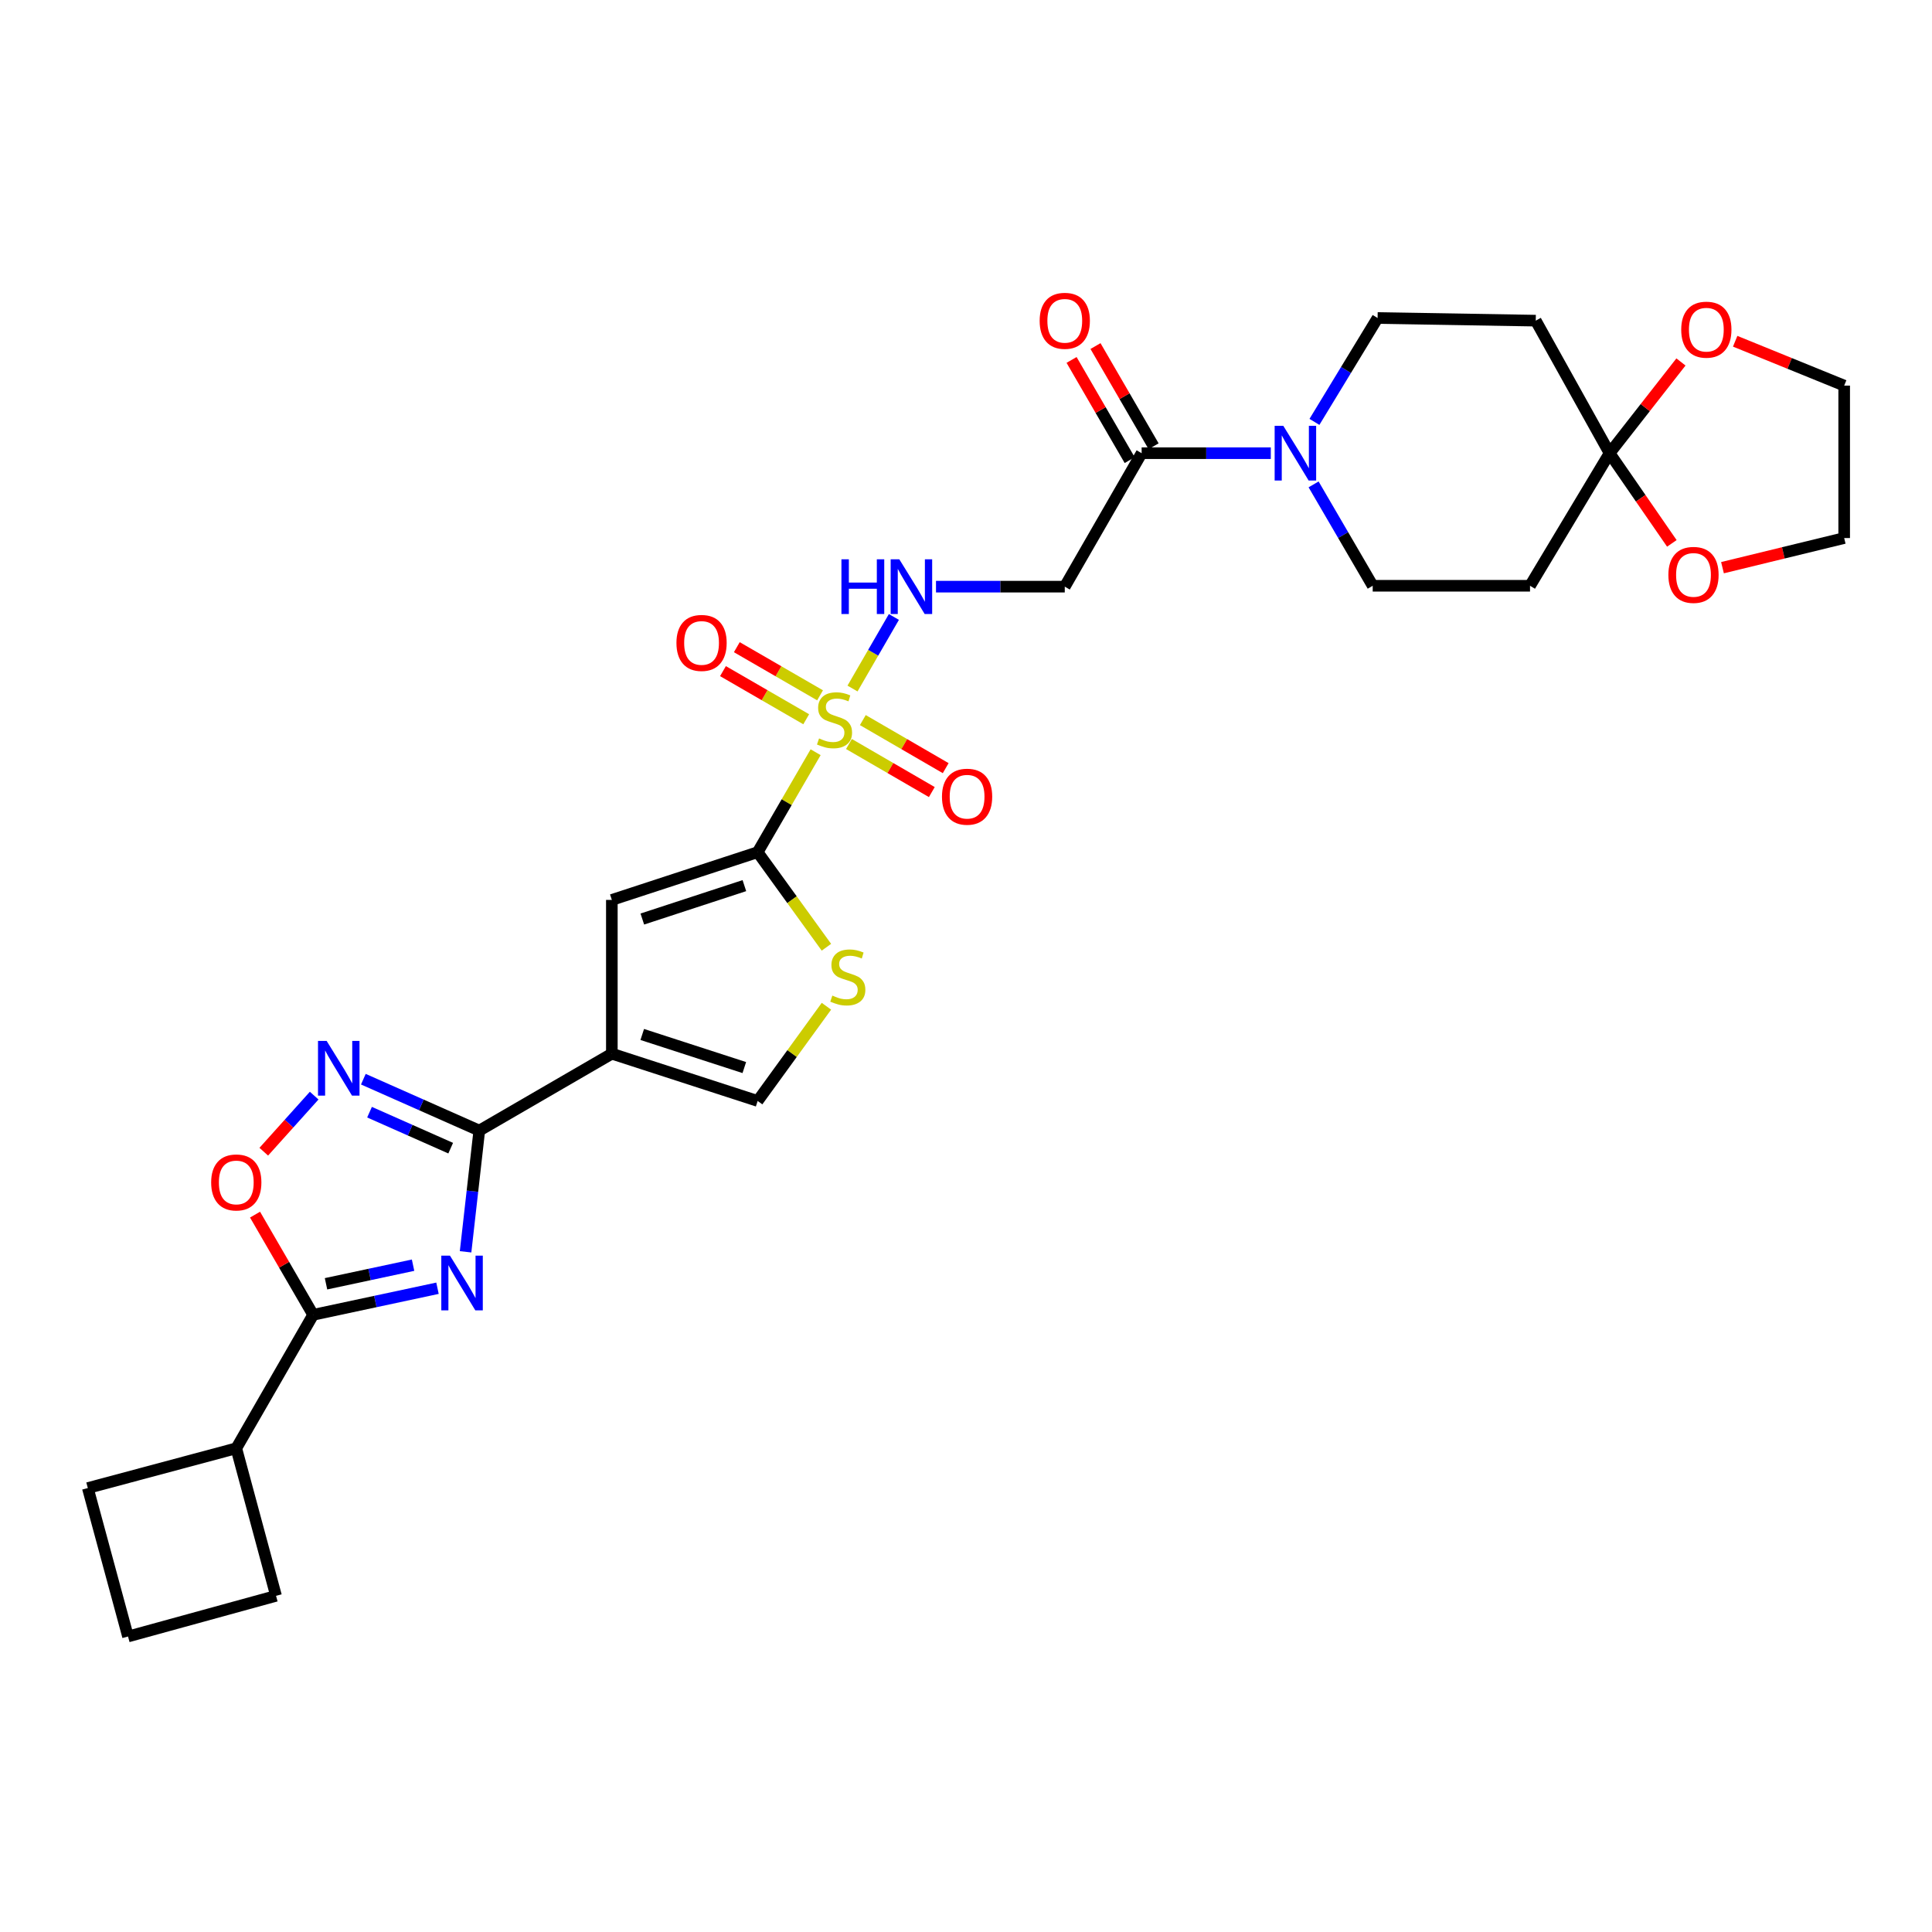 <?xml version='1.0' encoding='iso-8859-1'?>
<svg version='1.1' baseProfile='full'
              xmlns='http://www.w3.org/2000/svg'
                      xmlns:rdkit='http://www.rdkit.org/xml'
                      xmlns:xlink='http://www.w3.org/1999/xlink'
                  xml:space='preserve'
width='1000px' height='1000px' viewBox='0 0 1000 1000'>
<!-- END OF HEADER -->
<rect style='opacity:1.0;fill:#FFFFFF;stroke:none' width='1000' height='1000' x='0' y='0'> </rect>
<path class='bond-1' d='M 422.165,389.352 L 407.162,415.223' style='fill:none;fill-rule:evenodd;stroke:#CCCC00;stroke-width:6px;stroke-linecap:butt;stroke-linejoin:miter;stroke-opacity:1' />
<path class='bond-1' d='M 407.162,415.223 L 392.159,441.093' style='fill:none;fill-rule:evenodd;stroke:#000000;stroke-width:6px;stroke-linecap:butt;stroke-linejoin:miter;stroke-opacity:1' />
<path class='bond-12' d='M 441.258,356.381 L 451.968,337.859' style='fill:none;fill-rule:evenodd;stroke:#CCCC00;stroke-width:6px;stroke-linecap:butt;stroke-linejoin:miter;stroke-opacity:1' />
<path class='bond-12' d='M 451.968,337.859 L 462.678,319.337' style='fill:none;fill-rule:evenodd;stroke:#0000FF;stroke-width:6px;stroke-linecap:butt;stroke-linejoin:miter;stroke-opacity:1' />
<path class='bond-17' d='M 424.459,359.894 L 402.917,347.437' style='fill:none;fill-rule:evenodd;stroke:#CCCC00;stroke-width:6px;stroke-linecap:butt;stroke-linejoin:miter;stroke-opacity:1' />
<path class='bond-17' d='M 402.917,347.437 L 381.375,334.981' style='fill:none;fill-rule:evenodd;stroke:#FF0000;stroke-width:6px;stroke-linecap:butt;stroke-linejoin:miter;stroke-opacity:1' />
<path class='bond-17' d='M 417.294,372.285 L 395.752,359.829' style='fill:none;fill-rule:evenodd;stroke:#CCCC00;stroke-width:6px;stroke-linecap:butt;stroke-linejoin:miter;stroke-opacity:1' />
<path class='bond-17' d='M 395.752,359.829 L 374.21,347.373' style='fill:none;fill-rule:evenodd;stroke:#FF0000;stroke-width:6px;stroke-linecap:butt;stroke-linejoin:miter;stroke-opacity:1' />
<path class='bond-18' d='M 439.416,385.097 L 460.863,397.537' style='fill:none;fill-rule:evenodd;stroke:#CCCC00;stroke-width:6px;stroke-linecap:butt;stroke-linejoin:miter;stroke-opacity:1' />
<path class='bond-18' d='M 460.863,397.537 L 482.31,409.976' style='fill:none;fill-rule:evenodd;stroke:#FF0000;stroke-width:6px;stroke-linecap:butt;stroke-linejoin:miter;stroke-opacity:1' />
<path class='bond-18' d='M 446.598,372.715 L 468.045,385.154' style='fill:none;fill-rule:evenodd;stroke:#CCCC00;stroke-width:6px;stroke-linecap:butt;stroke-linejoin:miter;stroke-opacity:1' />
<path class='bond-18' d='M 468.045,385.154 L 489.492,397.594' style='fill:none;fill-rule:evenodd;stroke:#FF0000;stroke-width:6px;stroke-linecap:butt;stroke-linejoin:miter;stroke-opacity:1' />
<path class='bond-0' d='M 240.983,647.931 L 244.531,616.56' style='fill:none;fill-rule:evenodd;stroke:#0000FF;stroke-width:6px;stroke-linecap:butt;stroke-linejoin:miter;stroke-opacity:1' />
<path class='bond-0' d='M 244.531,616.56 L 248.079,585.189' style='fill:none;fill-rule:evenodd;stroke:#000000;stroke-width:6px;stroke-linecap:butt;stroke-linejoin:miter;stroke-opacity:1' />
<path class='bond-5' d='M 226.446,666.792 L 194.265,673.669' style='fill:none;fill-rule:evenodd;stroke:#0000FF;stroke-width:6px;stroke-linecap:butt;stroke-linejoin:miter;stroke-opacity:1' />
<path class='bond-5' d='M 194.265,673.669 L 162.083,680.545' style='fill:none;fill-rule:evenodd;stroke:#000000;stroke-width:6px;stroke-linecap:butt;stroke-linejoin:miter;stroke-opacity:1' />
<path class='bond-5' d='M 213.801,654.857 L 191.273,659.67' style='fill:none;fill-rule:evenodd;stroke:#0000FF;stroke-width:6px;stroke-linecap:butt;stroke-linejoin:miter;stroke-opacity:1' />
<path class='bond-5' d='M 191.273,659.67 L 168.746,664.484' style='fill:none;fill-rule:evenodd;stroke:#000000;stroke-width:6px;stroke-linecap:butt;stroke-linejoin:miter;stroke-opacity:1' />
<path class='bond-6' d='M 392.159,441.093 L 316.692,465.793' style='fill:none;fill-rule:evenodd;stroke:#000000;stroke-width:6px;stroke-linecap:butt;stroke-linejoin:miter;stroke-opacity:1' />
<path class='bond-6' d='M 385.291,458.402 L 332.464,475.692' style='fill:none;fill-rule:evenodd;stroke:#000000;stroke-width:6px;stroke-linecap:butt;stroke-linejoin:miter;stroke-opacity:1' />
<path class='bond-7' d='M 392.159,441.093 L 409.956,465.693' style='fill:none;fill-rule:evenodd;stroke:#000000;stroke-width:6px;stroke-linecap:butt;stroke-linejoin:miter;stroke-opacity:1' />
<path class='bond-7' d='M 409.956,465.693 L 427.753,490.293' style='fill:none;fill-rule:evenodd;stroke:#CCCC00;stroke-width:6px;stroke-linecap:butt;stroke-linejoin:miter;stroke-opacity:1' />
<path class='bond-2' d='M 248.079,585.189 L 316.692,545.388' style='fill:none;fill-rule:evenodd;stroke:#000000;stroke-width:6px;stroke-linecap:butt;stroke-linejoin:miter;stroke-opacity:1' />
<path class='bond-4' d='M 248.079,585.189 L 218.074,571.887' style='fill:none;fill-rule:evenodd;stroke:#000000;stroke-width:6px;stroke-linecap:butt;stroke-linejoin:miter;stroke-opacity:1' />
<path class='bond-4' d='M 218.074,571.887 L 188.069,558.586' style='fill:none;fill-rule:evenodd;stroke:#0000FF;stroke-width:6px;stroke-linecap:butt;stroke-linejoin:miter;stroke-opacity:1' />
<path class='bond-4' d='M 233.276,594.285 L 212.273,584.973' style='fill:none;fill-rule:evenodd;stroke:#000000;stroke-width:6px;stroke-linecap:butt;stroke-linejoin:miter;stroke-opacity:1' />
<path class='bond-4' d='M 212.273,584.973 L 191.269,575.662' style='fill:none;fill-rule:evenodd;stroke:#0000FF;stroke-width:6px;stroke-linecap:butt;stroke-linejoin:miter;stroke-opacity:1' />
<path class='bond-3' d='M 316.692,545.388 L 316.692,465.793' style='fill:none;fill-rule:evenodd;stroke:#000000;stroke-width:6px;stroke-linecap:butt;stroke-linejoin:miter;stroke-opacity:1' />
<path class='bond-30' d='M 316.692,545.388 L 392.159,569.857' style='fill:none;fill-rule:evenodd;stroke:#000000;stroke-width:6px;stroke-linecap:butt;stroke-linejoin:miter;stroke-opacity:1' />
<path class='bond-30' d='M 332.427,535.442 L 385.254,552.57' style='fill:none;fill-rule:evenodd;stroke:#000000;stroke-width:6px;stroke-linecap:butt;stroke-linejoin:miter;stroke-opacity:1' />
<path class='bond-8' d='M 162.616,567.097 L 149.571,581.609' style='fill:none;fill-rule:evenodd;stroke:#0000FF;stroke-width:6px;stroke-linecap:butt;stroke-linejoin:miter;stroke-opacity:1' />
<path class='bond-8' d='M 149.571,581.609 L 136.526,596.121' style='fill:none;fill-rule:evenodd;stroke:#FF0000;stroke-width:6px;stroke-linecap:butt;stroke-linejoin:miter;stroke-opacity:1' />
<path class='bond-24' d='M 162.083,680.545 L 122.298,749.635' style='fill:none;fill-rule:evenodd;stroke:#000000;stroke-width:6px;stroke-linecap:butt;stroke-linejoin:miter;stroke-opacity:1' />
<path class='bond-32' d='M 162.083,680.545 L 147.046,654.618' style='fill:none;fill-rule:evenodd;stroke:#000000;stroke-width:6px;stroke-linecap:butt;stroke-linejoin:miter;stroke-opacity:1' />
<path class='bond-32' d='M 147.046,654.618 L 132.008,628.691' style='fill:none;fill-rule:evenodd;stroke:#FF0000;stroke-width:6px;stroke-linecap:butt;stroke-linejoin:miter;stroke-opacity:1' />
<path class='bond-11' d='M 427.758,520.833 L 409.958,545.345' style='fill:none;fill-rule:evenodd;stroke:#CCCC00;stroke-width:6px;stroke-linecap:butt;stroke-linejoin:miter;stroke-opacity:1' />
<path class='bond-11' d='M 409.958,545.345 L 392.159,569.857' style='fill:none;fill-rule:evenodd;stroke:#000000;stroke-width:6px;stroke-linecap:butt;stroke-linejoin:miter;stroke-opacity:1' />
<path class='bond-9' d='M 657.768,234.572 L 624.339,234.572' style='fill:none;fill-rule:evenodd;stroke:#0000FF;stroke-width:6px;stroke-linecap:butt;stroke-linejoin:miter;stroke-opacity:1' />
<path class='bond-9' d='M 624.339,234.572 L 590.911,234.572' style='fill:none;fill-rule:evenodd;stroke:#000000;stroke-width:6px;stroke-linecap:butt;stroke-linejoin:miter;stroke-opacity:1' />
<path class='bond-19' d='M 680.352,218.365 L 696.697,191.482' style='fill:none;fill-rule:evenodd;stroke:#0000FF;stroke-width:6px;stroke-linecap:butt;stroke-linejoin:miter;stroke-opacity:1' />
<path class='bond-19' d='M 696.697,191.482 L 713.042,164.6' style='fill:none;fill-rule:evenodd;stroke:#000000;stroke-width:6px;stroke-linecap:butt;stroke-linejoin:miter;stroke-opacity:1' />
<path class='bond-20' d='M 679.913,250.718 L 695.213,276.955' style='fill:none;fill-rule:evenodd;stroke:#0000FF;stroke-width:6px;stroke-linecap:butt;stroke-linejoin:miter;stroke-opacity:1' />
<path class='bond-20' d='M 695.213,276.955 L 710.513,303.193' style='fill:none;fill-rule:evenodd;stroke:#000000;stroke-width:6px;stroke-linecap:butt;stroke-linejoin:miter;stroke-opacity:1' />
<path class='bond-10' d='M 833.114,234.572 L 791.937,303.193' style='fill:none;fill-rule:evenodd;stroke:#000000;stroke-width:6px;stroke-linecap:butt;stroke-linejoin:miter;stroke-opacity:1' />
<path class='bond-21' d='M 833.114,234.572 L 851.587,210.96' style='fill:none;fill-rule:evenodd;stroke:#000000;stroke-width:6px;stroke-linecap:butt;stroke-linejoin:miter;stroke-opacity:1' />
<path class='bond-21' d='M 851.587,210.96 L 870.06,187.348' style='fill:none;fill-rule:evenodd;stroke:#FF0000;stroke-width:6px;stroke-linecap:butt;stroke-linejoin:miter;stroke-opacity:1' />
<path class='bond-22' d='M 833.114,234.572 L 849.228,257.912' style='fill:none;fill-rule:evenodd;stroke:#000000;stroke-width:6px;stroke-linecap:butt;stroke-linejoin:miter;stroke-opacity:1' />
<path class='bond-22' d='M 849.228,257.912 L 865.343,281.252' style='fill:none;fill-rule:evenodd;stroke:#FF0000;stroke-width:6px;stroke-linecap:butt;stroke-linejoin:miter;stroke-opacity:1' />
<path class='bond-31' d='M 833.114,234.572 L 794.903,165.968' style='fill:none;fill-rule:evenodd;stroke:#000000;stroke-width:6px;stroke-linecap:butt;stroke-linejoin:miter;stroke-opacity:1' />
<path class='bond-14' d='M 484.47,303.654 L 517.798,303.654' style='fill:none;fill-rule:evenodd;stroke:#0000FF;stroke-width:6px;stroke-linecap:butt;stroke-linejoin:miter;stroke-opacity:1' />
<path class='bond-14' d='M 517.798,303.654 L 551.125,303.654' style='fill:none;fill-rule:evenodd;stroke:#000000;stroke-width:6px;stroke-linecap:butt;stroke-linejoin:miter;stroke-opacity:1' />
<path class='bond-13' d='M 590.911,234.572 L 551.125,303.654' style='fill:none;fill-rule:evenodd;stroke:#000000;stroke-width:6px;stroke-linecap:butt;stroke-linejoin:miter;stroke-opacity:1' />
<path class='bond-23' d='M 597.102,230.982 L 582.064,205.051' style='fill:none;fill-rule:evenodd;stroke:#000000;stroke-width:6px;stroke-linecap:butt;stroke-linejoin:miter;stroke-opacity:1' />
<path class='bond-23' d='M 582.064,205.051 L 567.026,179.12' style='fill:none;fill-rule:evenodd;stroke:#FF0000;stroke-width:6px;stroke-linecap:butt;stroke-linejoin:miter;stroke-opacity:1' />
<path class='bond-23' d='M 584.719,238.163 L 569.681,212.232' style='fill:none;fill-rule:evenodd;stroke:#000000;stroke-width:6px;stroke-linecap:butt;stroke-linejoin:miter;stroke-opacity:1' />
<path class='bond-23' d='M 569.681,212.232 L 554.643,186.301' style='fill:none;fill-rule:evenodd;stroke:#FF0000;stroke-width:6px;stroke-linecap:butt;stroke-linejoin:miter;stroke-opacity:1' />
<path class='bond-15' d='M 794.903,165.968 L 713.042,164.6' style='fill:none;fill-rule:evenodd;stroke:#000000;stroke-width:6px;stroke-linecap:butt;stroke-linejoin:miter;stroke-opacity:1' />
<path class='bond-16' d='M 791.937,303.193 L 710.513,303.193' style='fill:none;fill-rule:evenodd;stroke:#000000;stroke-width:6px;stroke-linecap:butt;stroke-linejoin:miter;stroke-opacity:1' />
<path class='bond-27' d='M 898.123,176.63 L 926.334,188.11' style='fill:none;fill-rule:evenodd;stroke:#FF0000;stroke-width:6px;stroke-linecap:butt;stroke-linejoin:miter;stroke-opacity:1' />
<path class='bond-27' d='M 926.334,188.11 L 954.545,199.59' style='fill:none;fill-rule:evenodd;stroke:#000000;stroke-width:6px;stroke-linecap:butt;stroke-linejoin:miter;stroke-opacity:1' />
<path class='bond-26' d='M 891.556,293.829 L 923.051,286.161' style='fill:none;fill-rule:evenodd;stroke:#FF0000;stroke-width:6px;stroke-linecap:butt;stroke-linejoin:miter;stroke-opacity:1' />
<path class='bond-26' d='M 923.051,286.161 L 954.545,278.493' style='fill:none;fill-rule:evenodd;stroke:#000000;stroke-width:6px;stroke-linecap:butt;stroke-linejoin:miter;stroke-opacity:1' />
<path class='bond-28' d='M 122.298,749.635 L 142.878,826.001' style='fill:none;fill-rule:evenodd;stroke:#000000;stroke-width:6px;stroke-linecap:butt;stroke-linejoin:miter;stroke-opacity:1' />
<path class='bond-29' d='M 122.298,749.635 L 45.455,770.215' style='fill:none;fill-rule:evenodd;stroke:#000000;stroke-width:6px;stroke-linecap:butt;stroke-linejoin:miter;stroke-opacity:1' />
<path class='bond-25' d='M 66.258,847.05 L 45.455,770.215' style='fill:none;fill-rule:evenodd;stroke:#000000;stroke-width:6px;stroke-linecap:butt;stroke-linejoin:miter;stroke-opacity:1' />
<path class='bond-33' d='M 66.258,847.05 L 142.878,826.001' style='fill:none;fill-rule:evenodd;stroke:#000000;stroke-width:6px;stroke-linecap:butt;stroke-linejoin:miter;stroke-opacity:1' />
<path class='bond-34' d='M 954.545,278.493 L 954.545,199.59' style='fill:none;fill-rule:evenodd;stroke:#000000;stroke-width:6px;stroke-linecap:butt;stroke-linejoin:miter;stroke-opacity:1' />
<path  class='atom-0' d='M 423.944 382.209
Q 424.264 382.329, 425.584 382.889
Q 426.904 383.449, 428.344 383.809
Q 429.824 384.129, 431.264 384.129
Q 433.944 384.129, 435.504 382.849
Q 437.064 381.529, 437.064 379.249
Q 437.064 377.689, 436.264 376.729
Q 435.504 375.769, 434.304 375.249
Q 433.104 374.729, 431.104 374.129
Q 428.584 373.369, 427.064 372.649
Q 425.584 371.929, 424.504 370.409
Q 423.464 368.889, 423.464 366.329
Q 423.464 362.769, 425.864 360.569
Q 428.304 358.369, 433.104 358.369
Q 436.384 358.369, 440.104 359.929
L 439.184 363.009
Q 435.784 361.609, 433.224 361.609
Q 430.464 361.609, 428.944 362.769
Q 427.424 363.889, 427.464 365.849
Q 427.464 367.369, 428.224 368.289
Q 429.024 369.209, 430.144 369.729
Q 431.304 370.249, 433.224 370.849
Q 435.784 371.649, 437.304 372.449
Q 438.824 373.249, 439.904 374.889
Q 441.024 376.489, 441.024 379.249
Q 441.024 383.169, 438.384 385.289
Q 435.784 387.369, 431.424 387.369
Q 428.904 387.369, 426.984 386.809
Q 425.104 386.289, 422.864 385.369
L 423.944 382.209
' fill='#CCCC00'/>
<path  class='atom-1' d='M 232.897 649.916
L 242.177 664.916
Q 243.097 666.396, 244.577 669.076
Q 246.057 671.756, 246.137 671.916
L 246.137 649.916
L 249.897 649.916
L 249.897 678.236
L 246.017 678.236
L 236.057 661.836
Q 234.897 659.916, 233.657 657.716
Q 232.457 655.516, 232.097 654.836
L 232.097 678.236
L 228.417 678.236
L 228.417 649.916
L 232.897 649.916
' fill='#0000FF'/>
<path  class='atom-5' d='M 169.079 538.783
L 178.359 553.783
Q 179.279 555.263, 180.759 557.943
Q 182.239 560.623, 182.319 560.783
L 182.319 538.783
L 186.079 538.783
L 186.079 567.103
L 182.199 567.103
L 172.239 550.703
Q 171.079 548.783, 169.839 546.583
Q 168.639 544.383, 168.279 543.703
L 168.279 567.103
L 164.599 567.103
L 164.599 538.783
L 169.079 538.783
' fill='#0000FF'/>
<path  class='atom-8' d='M 430.823 515.315
Q 431.143 515.435, 432.463 515.995
Q 433.783 516.555, 435.223 516.915
Q 436.703 517.235, 438.143 517.235
Q 440.823 517.235, 442.383 515.955
Q 443.943 514.635, 443.943 512.355
Q 443.943 510.795, 443.143 509.835
Q 442.383 508.875, 441.183 508.355
Q 439.983 507.835, 437.983 507.235
Q 435.463 506.475, 433.943 505.755
Q 432.463 505.035, 431.383 503.515
Q 430.343 501.995, 430.343 499.435
Q 430.343 495.875, 432.743 493.675
Q 435.183 491.475, 439.983 491.475
Q 443.263 491.475, 446.983 493.035
L 446.063 496.115
Q 442.663 494.715, 440.103 494.715
Q 437.343 494.715, 435.823 495.875
Q 434.303 496.995, 434.343 498.955
Q 434.343 500.475, 435.103 501.395
Q 435.903 502.315, 437.023 502.835
Q 438.183 503.355, 440.103 503.955
Q 442.663 504.755, 444.183 505.555
Q 445.703 506.355, 446.783 507.995
Q 447.903 509.595, 447.903 512.355
Q 447.903 516.275, 445.263 518.395
Q 442.663 520.475, 438.303 520.475
Q 435.783 520.475, 433.863 519.915
Q 431.983 519.395, 429.743 518.475
L 430.823 515.315
' fill='#CCCC00'/>
<path  class='atom-9' d='M 109.298 612.029
Q 109.298 605.229, 112.658 601.429
Q 116.018 597.629, 122.298 597.629
Q 128.578 597.629, 131.938 601.429
Q 135.298 605.229, 135.298 612.029
Q 135.298 618.909, 131.898 622.829
Q 128.498 626.709, 122.298 626.709
Q 116.058 626.709, 112.658 622.829
Q 109.298 618.949, 109.298 612.029
M 122.298 623.509
Q 126.618 623.509, 128.938 620.629
Q 131.298 617.709, 131.298 612.029
Q 131.298 606.469, 128.938 603.669
Q 126.618 600.829, 122.298 600.829
Q 117.978 600.829, 115.618 603.629
Q 113.298 606.429, 113.298 612.029
Q 113.298 617.749, 115.618 620.629
Q 117.978 623.509, 122.298 623.509
' fill='#FF0000'/>
<path  class='atom-10' d='M 664.237 220.412
L 673.517 235.412
Q 674.437 236.892, 675.917 239.572
Q 677.397 242.252, 677.477 242.412
L 677.477 220.412
L 681.237 220.412
L 681.237 248.732
L 677.357 248.732
L 667.397 232.332
Q 666.237 230.412, 664.997 228.212
Q 663.797 226.012, 663.437 225.332
L 663.437 248.732
L 659.757 248.732
L 659.757 220.412
L 664.237 220.412
' fill='#0000FF'/>
<path  class='atom-13' d='M 435.525 289.494
L 439.365 289.494
L 439.365 301.534
L 453.845 301.534
L 453.845 289.494
L 457.685 289.494
L 457.685 317.814
L 453.845 317.814
L 453.845 304.734
L 439.365 304.734
L 439.365 317.814
L 435.525 317.814
L 435.525 289.494
' fill='#0000FF'/>
<path  class='atom-13' d='M 465.485 289.494
L 474.765 304.494
Q 475.685 305.974, 477.165 308.654
Q 478.645 311.334, 478.725 311.494
L 478.725 289.494
L 482.485 289.494
L 482.485 317.814
L 478.605 317.814
L 468.645 301.414
Q 467.485 299.494, 466.245 297.294
Q 465.045 295.094, 464.685 294.414
L 464.685 317.814
L 461.005 317.814
L 461.005 289.494
L 465.485 289.494
' fill='#0000FF'/>
<path  class='atom-18' d='M 350.125 332.776
Q 350.125 325.976, 353.485 322.176
Q 356.845 318.376, 363.125 318.376
Q 369.405 318.376, 372.765 322.176
Q 376.125 325.976, 376.125 332.776
Q 376.125 339.656, 372.725 343.576
Q 369.325 347.456, 363.125 347.456
Q 356.885 347.456, 353.485 343.576
Q 350.125 339.696, 350.125 332.776
M 363.125 344.256
Q 367.445 344.256, 369.765 341.376
Q 372.125 338.456, 372.125 332.776
Q 372.125 327.216, 369.765 324.416
Q 367.445 321.576, 363.125 321.576
Q 358.805 321.576, 356.445 324.376
Q 354.125 327.176, 354.125 332.776
Q 354.125 338.496, 356.445 341.376
Q 358.805 344.256, 363.125 344.256
' fill='#FF0000'/>
<path  class='atom-19' d='M 487.565 412.37
Q 487.565 405.57, 490.925 401.77
Q 494.285 397.97, 500.565 397.97
Q 506.845 397.97, 510.205 401.77
Q 513.565 405.57, 513.565 412.37
Q 513.565 419.25, 510.165 423.17
Q 506.765 427.05, 500.565 427.05
Q 494.325 427.05, 490.925 423.17
Q 487.565 419.29, 487.565 412.37
M 500.565 423.85
Q 504.885 423.85, 507.205 420.97
Q 509.565 418.05, 509.565 412.37
Q 509.565 406.81, 507.205 404.01
Q 504.885 401.17, 500.565 401.17
Q 496.245 401.17, 493.885 403.97
Q 491.565 406.77, 491.565 412.37
Q 491.565 418.09, 493.885 420.97
Q 496.245 423.85, 500.565 423.85
' fill='#FF0000'/>
<path  class='atom-22' d='M 870.197 170.636
Q 870.197 163.836, 873.557 160.036
Q 876.917 156.236, 883.197 156.236
Q 889.477 156.236, 892.837 160.036
Q 896.197 163.836, 896.197 170.636
Q 896.197 177.516, 892.797 181.436
Q 889.397 185.316, 883.197 185.316
Q 876.957 185.316, 873.557 181.436
Q 870.197 177.556, 870.197 170.636
M 883.197 182.116
Q 887.517 182.116, 889.837 179.236
Q 892.197 176.316, 892.197 170.636
Q 892.197 165.076, 889.837 162.276
Q 887.517 159.436, 883.197 159.436
Q 878.877 159.436, 876.517 162.236
Q 874.197 165.036, 874.197 170.636
Q 874.197 176.356, 876.517 179.236
Q 878.877 182.116, 883.197 182.116
' fill='#FF0000'/>
<path  class='atom-23' d='M 863.549 297.563
Q 863.549 290.763, 866.909 286.963
Q 870.269 283.163, 876.549 283.163
Q 882.829 283.163, 886.189 286.963
Q 889.549 290.763, 889.549 297.563
Q 889.549 304.443, 886.149 308.363
Q 882.749 312.243, 876.549 312.243
Q 870.309 312.243, 866.909 308.363
Q 863.549 304.483, 863.549 297.563
M 876.549 309.043
Q 880.869 309.043, 883.189 306.163
Q 885.549 303.243, 885.549 297.563
Q 885.549 292.003, 883.189 289.203
Q 880.869 286.363, 876.549 286.363
Q 872.229 286.363, 869.869 289.163
Q 867.549 291.963, 867.549 297.563
Q 867.549 303.283, 869.869 306.163
Q 872.229 309.043, 876.549 309.043
' fill='#FF0000'/>
<path  class='atom-24' d='M 538.125 166.048
Q 538.125 159.248, 541.485 155.448
Q 544.845 151.648, 551.125 151.648
Q 557.405 151.648, 560.765 155.448
Q 564.125 159.248, 564.125 166.048
Q 564.125 172.928, 560.725 176.848
Q 557.325 180.728, 551.125 180.728
Q 544.885 180.728, 541.485 176.848
Q 538.125 172.968, 538.125 166.048
M 551.125 177.528
Q 555.445 177.528, 557.765 174.648
Q 560.125 171.728, 560.125 166.048
Q 560.125 160.488, 557.765 157.688
Q 555.445 154.848, 551.125 154.848
Q 546.805 154.848, 544.445 157.648
Q 542.125 160.448, 542.125 166.048
Q 542.125 171.768, 544.445 174.648
Q 546.805 177.528, 551.125 177.528
' fill='#FF0000'/>
</svg>
